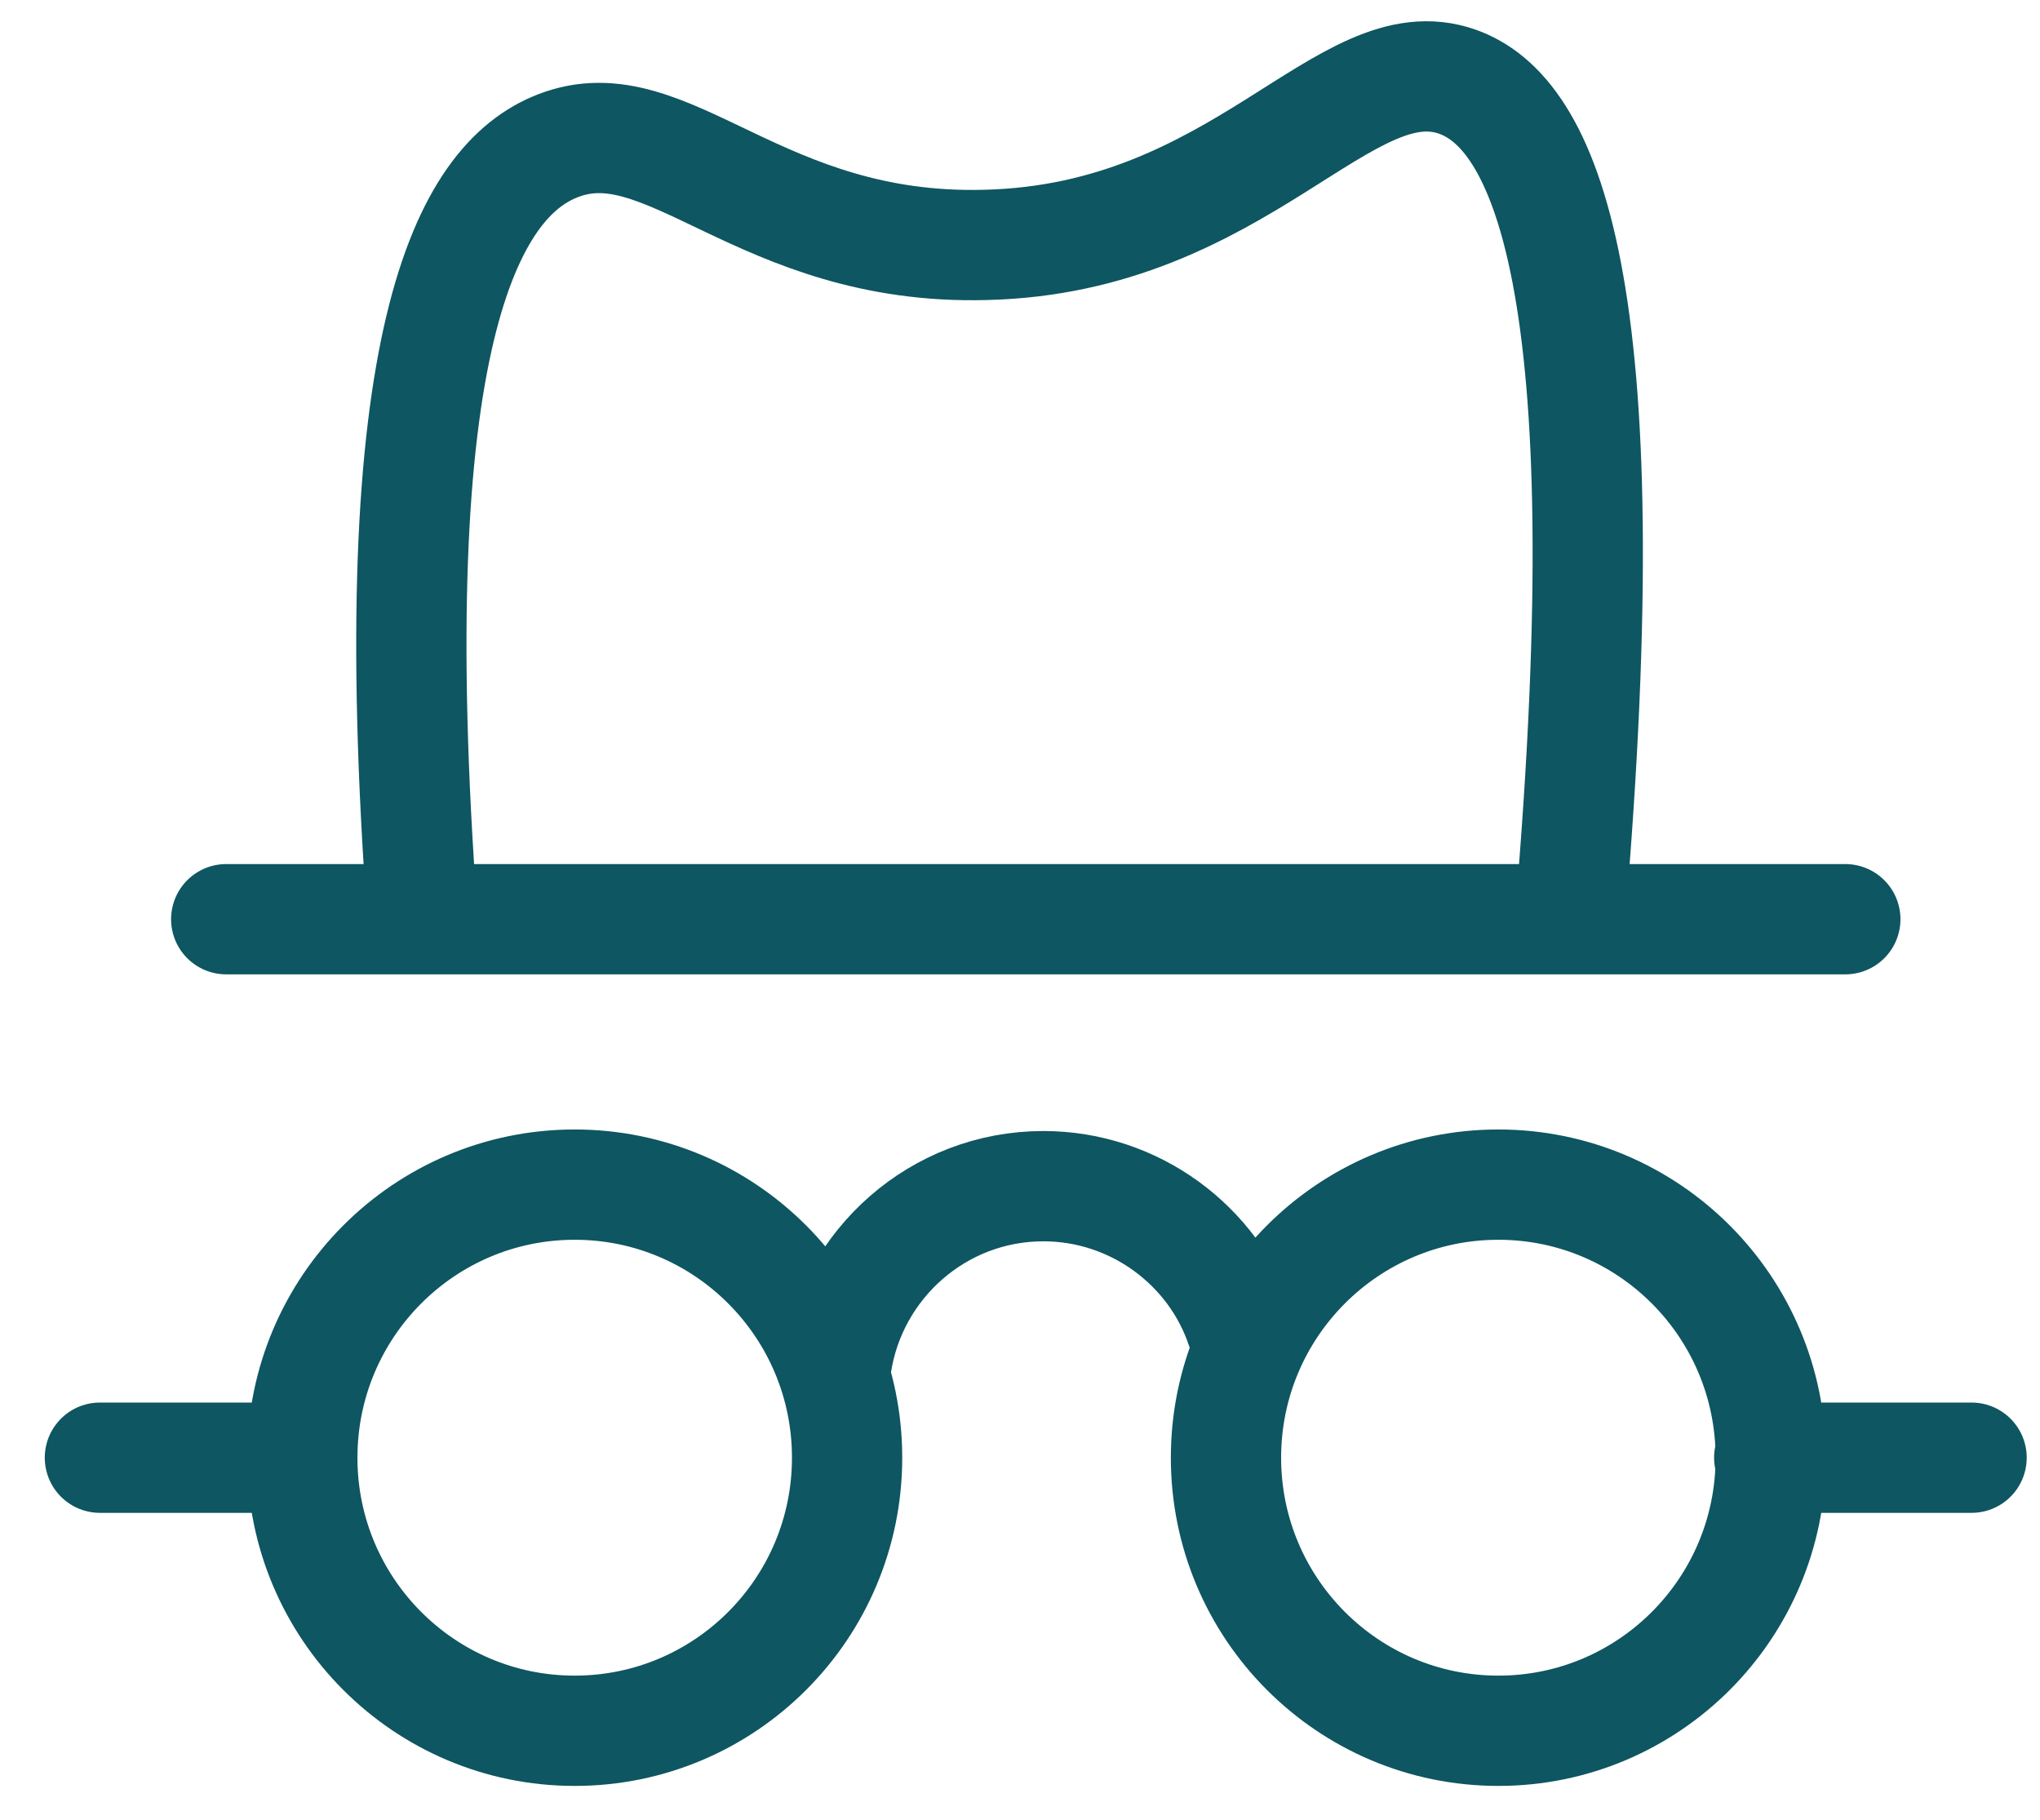 <svg width="37" height="33" viewBox="0 0 37 33" fill="none" xmlns="http://www.w3.org/2000/svg">
<path d="M4.103 16.669H33.469M28.473 16.669C29.467 5.077 28.004 2.034 26.431 1.481C24.389 0.762 22.512 4.331 17.875 4.441C13.763 4.552 12.107 1.868 10.12 2.643C8.464 3.279 6.891 6.184 7.663 16.641M5.483 26.434C5.483 29.169 7.695 31.386 10.423 31.386C13.152 31.386 15.364 29.169 15.364 26.434C15.364 23.699 13.152 21.482 10.423 21.482C7.695 21.482 5.483 23.699 5.483 26.434ZM5.483 26.434H1.812M15.17 24.746C15.446 22.92 17.02 21.51 18.924 21.51C20.58 21.51 22.015 22.588 22.512 24.082M35.759 26.434H32.089M32.116 26.434C32.116 29.169 29.904 31.386 27.176 31.386C24.448 31.386 22.236 29.169 22.236 26.434C22.236 23.699 24.448 21.482 27.176 21.482C29.904 21.482 32.116 23.699 32.116 26.434Z" stroke="#0E5661" stroke-width="2" stroke-miterlimit="10" stroke-linecap="round"/>
</svg>
